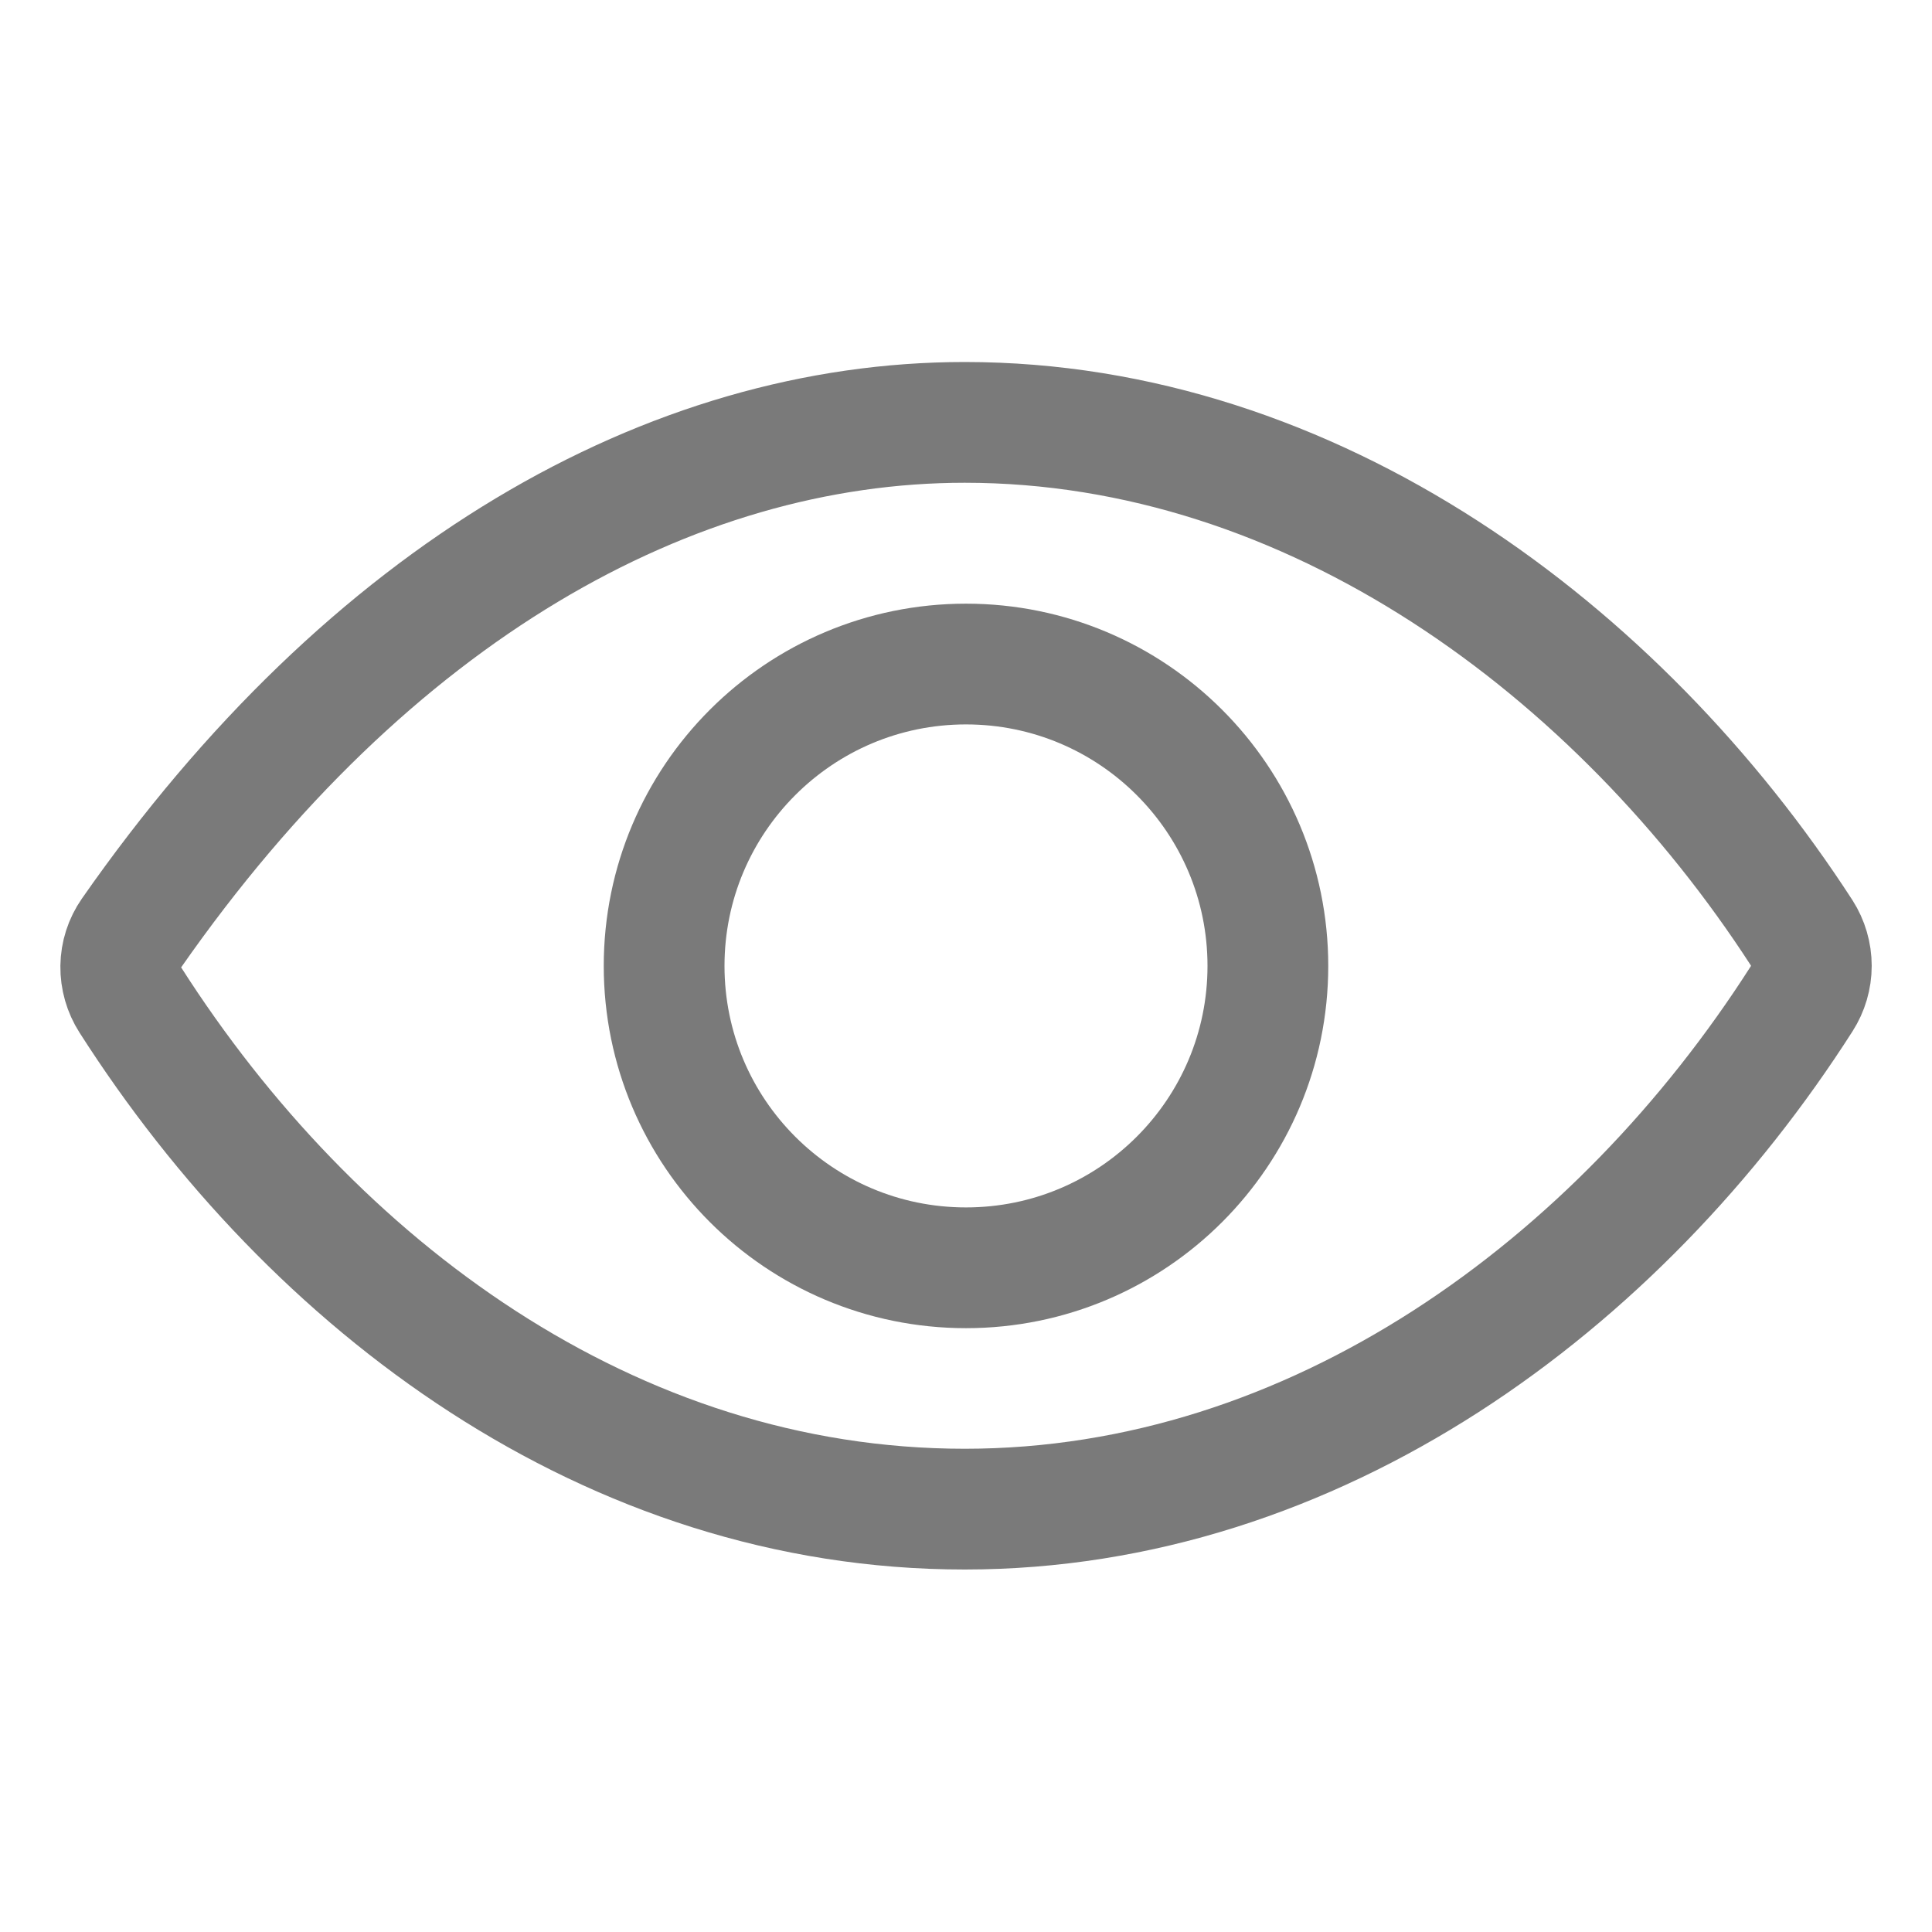 <svg width="24" height="24" viewBox="0 0 24 24" fill="none" xmlns="http://www.w3.org/2000/svg">
<path d="M11.984 5.247C8.331 5.247 4.583 7.362 1.633 11.591C1.548 11.713 1.502 11.857 1.5 12.005C1.498 12.153 1.54 12.299 1.62 12.424C3.887 15.972 7.584 18.747 11.984 18.747C16.336 18.747 20.109 15.964 22.381 12.407C22.459 12.285 22.501 12.143 22.501 11.998C22.501 11.853 22.459 11.71 22.381 11.588C20.104 8.073 16.303 5.247 11.984 5.247Z" stroke="#7A7A7A" stroke-width="1.5" stroke-linecap="round" stroke-linejoin="round"/>
<path d="M12 15.749C14.071 15.749 15.75 14.07 15.75 11.999C15.75 9.928 14.071 8.249 12 8.249C9.929 8.249 8.25 9.928 8.25 11.999C8.25 14.07 9.929 15.749 12 15.749Z" stroke="#7A7A7A" stroke-width="1.5" stroke-miterlimit="10"/>
</svg>

